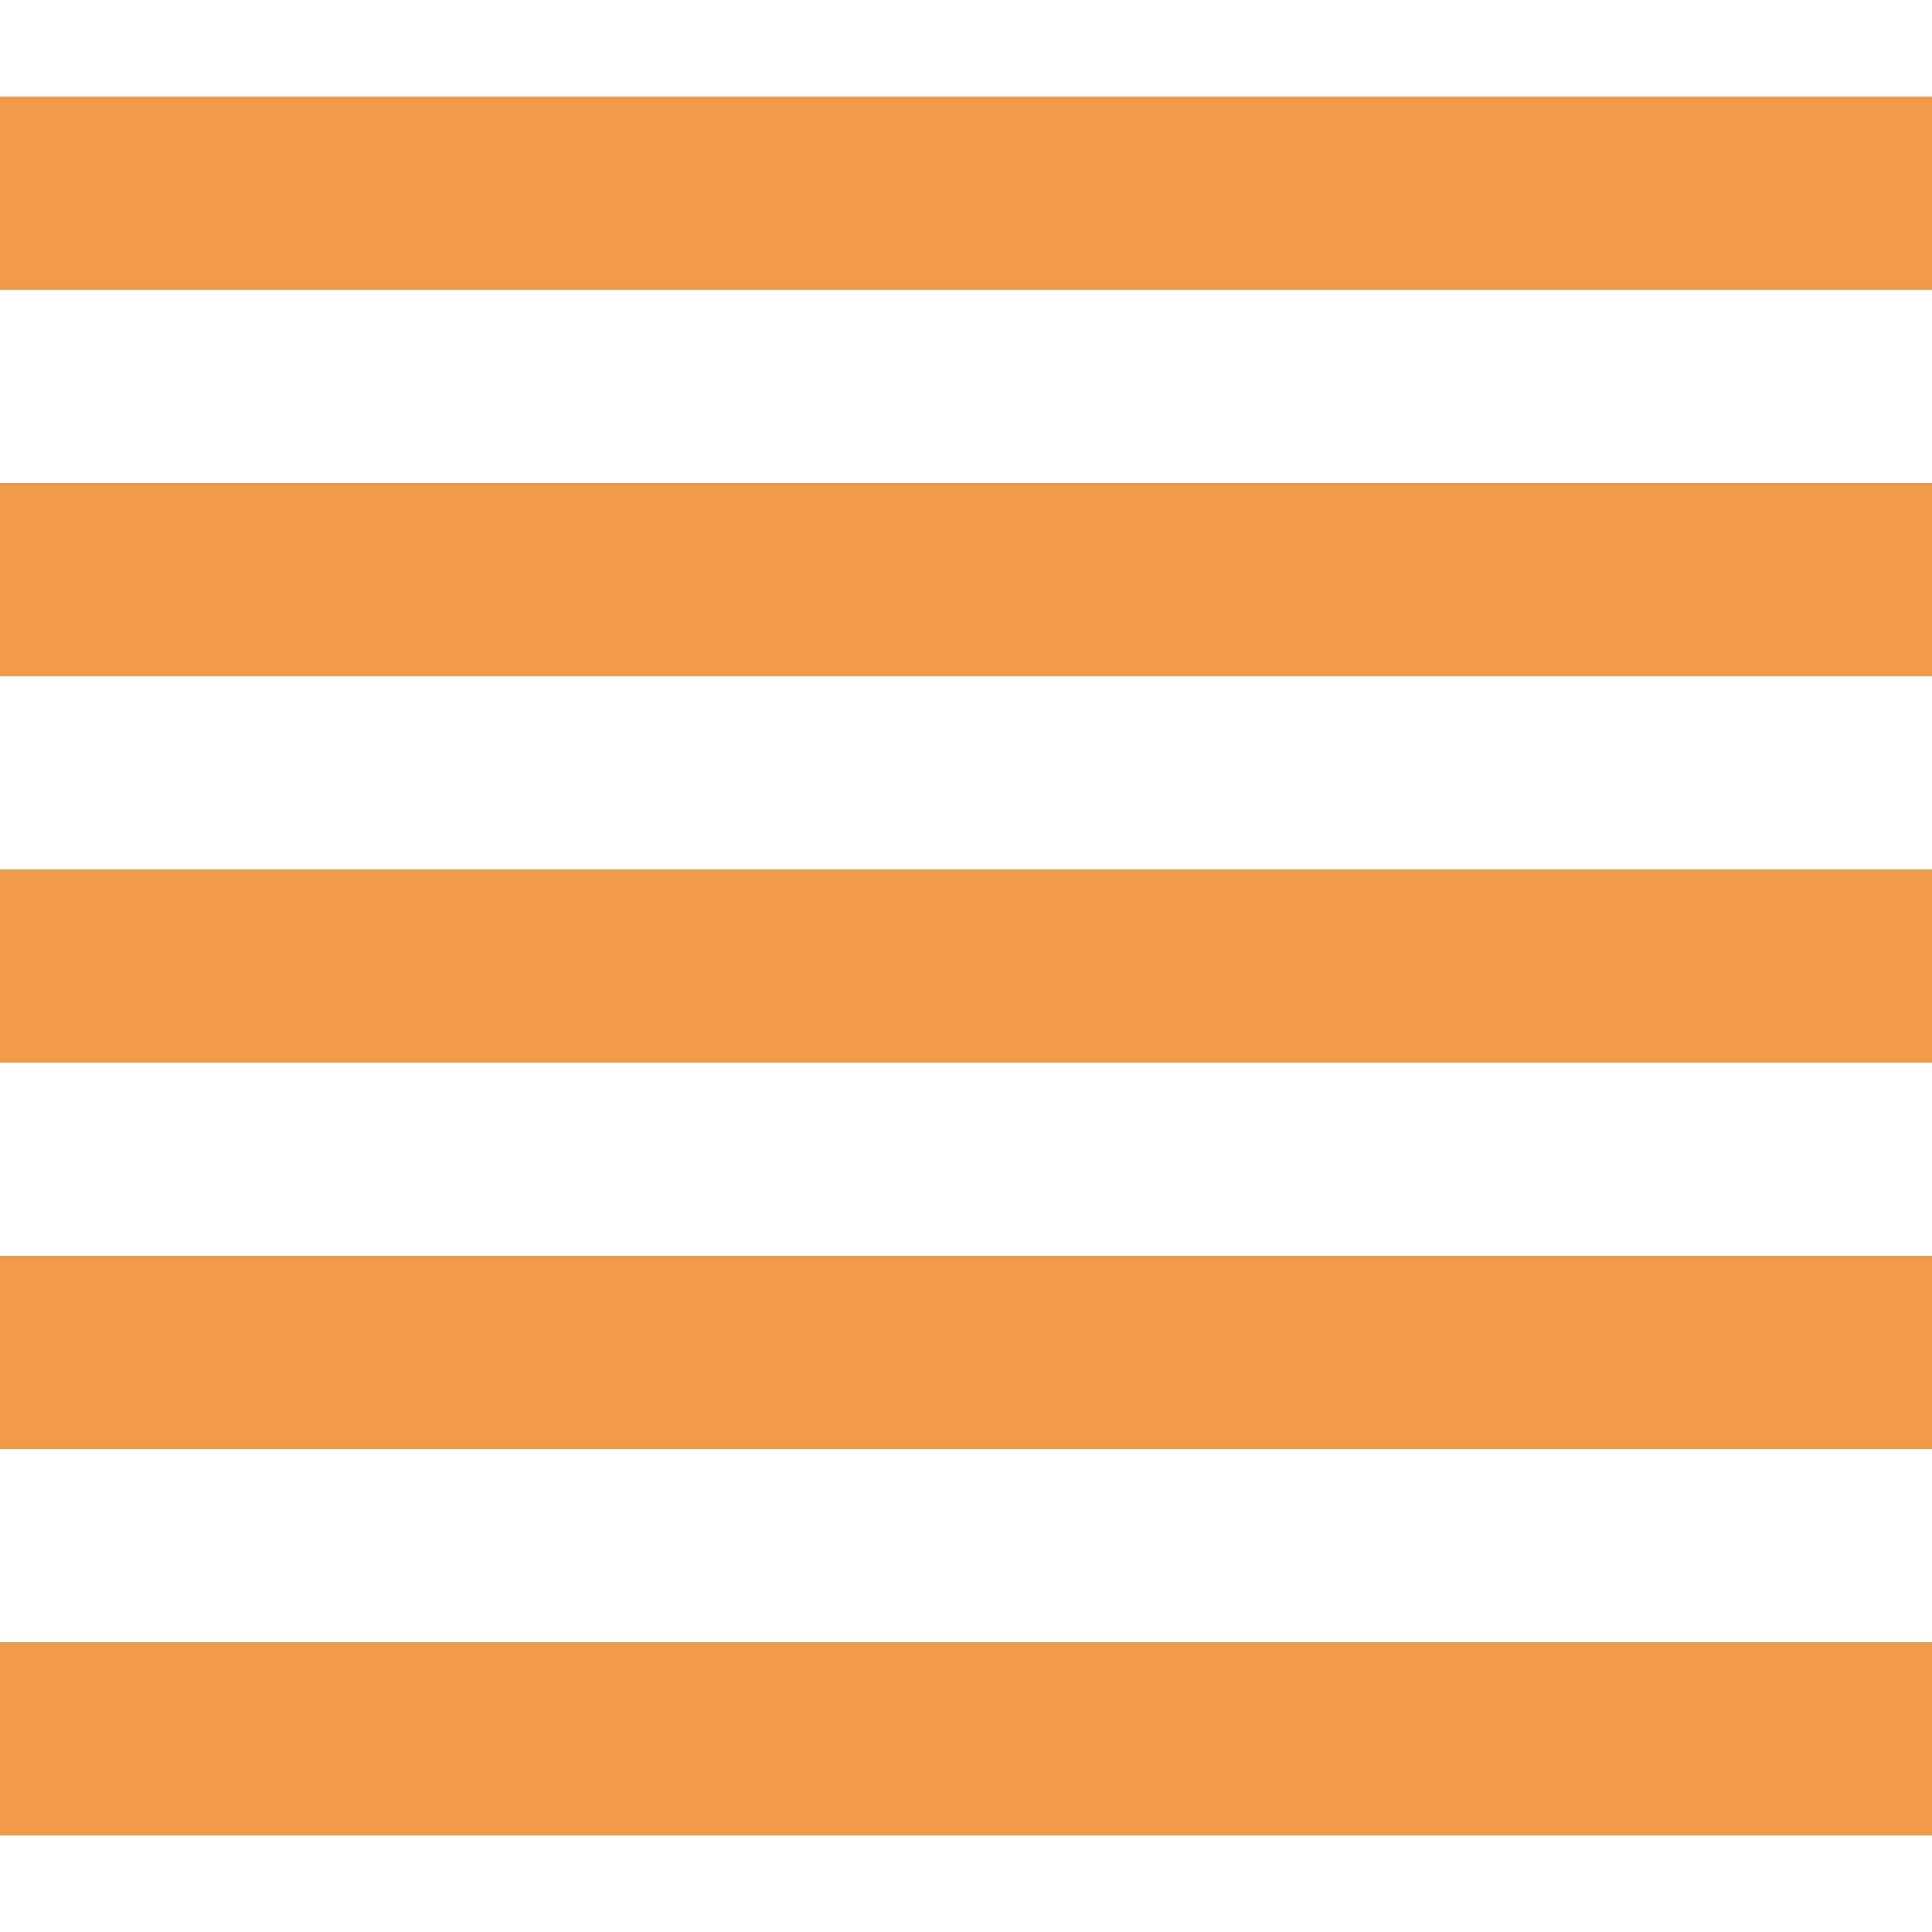 <?xml version="1.0" encoding="UTF-8"?>
<!DOCTYPE svg PUBLIC "-//W3C//DTD SVG 1.1//EN" "http://www.w3.org/Graphics/SVG/1.1/DTD/svg11.dtd">
<!-- Creator: CorelDRAW -->
<svg xmlns="http://www.w3.org/2000/svg" xml:space="preserve" width="24in" height="24in" style="shape-rendering:geometricPrecision; text-rendering:geometricPrecision; image-rendering:optimizeQuality; fill-rule:evenodd; clip-rule:evenodd"
viewBox="0 0 24 24"
 xmlns:xlink="http://www.w3.org/1999/xlink">
 <defs>
  <style type="text/css">
   <![CDATA[
    .fil0 {fill:#EF9A48}
   ]]>
  </style>
 </defs>
 <g id="Layer_x0020_1">
  <g id="_103638464">
   <polygon id="_40069416" class="fil0" points="0,1.2 0,3.6 24,3.6 24,1.2 "/>
   <polygon id="_40069328" class="fil0" points="0,6 0,8.4 24,8.4 24,6 "/>
   <polygon id="_40069240" class="fil0" points="0,10.8 0,13.2 24,13.2 24,10.8 "/>
   <polygon id="_40069152" class="fil0" points="0,15.6 0,18 24,18 24,15.6 "/>
   <polygon id="_40069064" class="fil0" points="0,20.4 0,22.8 24,22.8 24,20.4 "/>
  </g>
 </g>
</svg>
